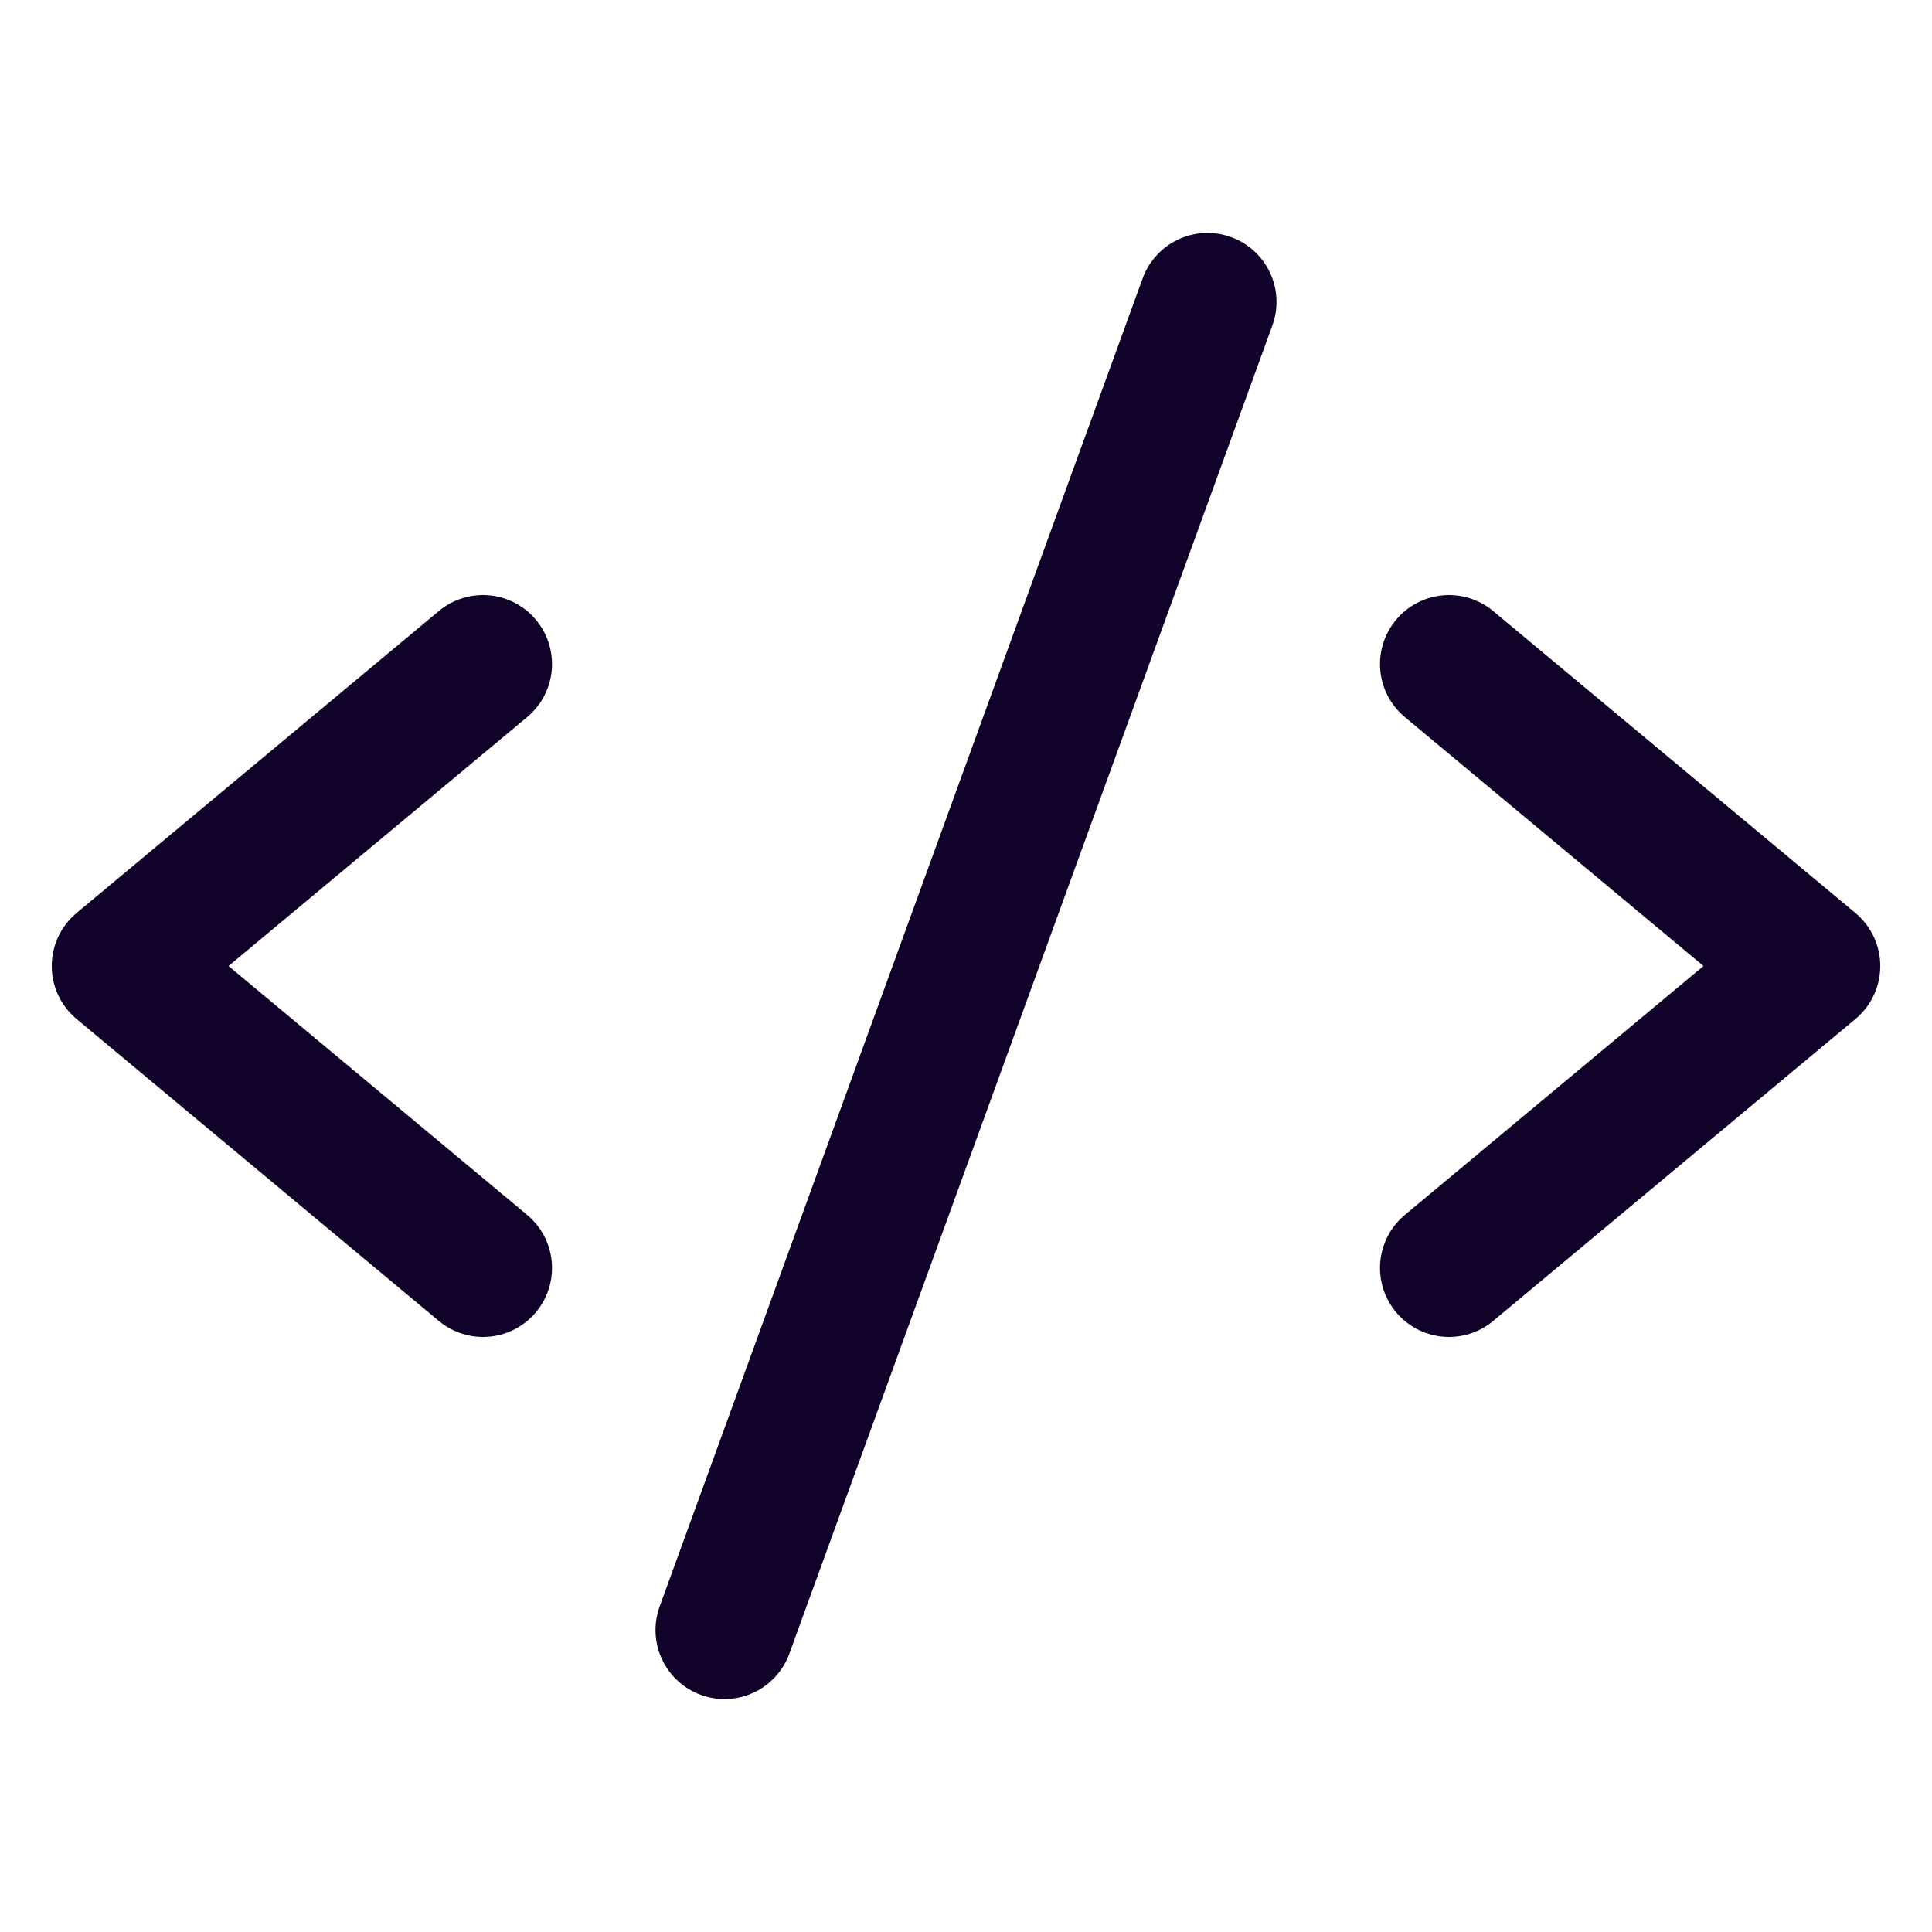 <svg width="14" height="14" viewBox="0 0 14 14" fill="none" xmlns="http://www.w3.org/2000/svg">
<g clip-path="url(#clip0_4001_14532)">
<path d="M3.5 4.812L0.875 7L3.5 9.188" stroke="#110229" stroke-linecap="round" stroke-linejoin="round"/>
<path d="M10.5 4.812L13.125 7L10.5 9.188" stroke="#110229" stroke-linecap="round" stroke-linejoin="round"/>
<path d="M8.75 2.188L5.25 11.812" stroke="#110229" stroke-linecap="round" stroke-linejoin="round"/>
</g>
<defs>
<clipPath id="clip0_4001_14532">
<rect width="14" height="14" fill="white"/>
</clipPath>
</defs>
</svg>

